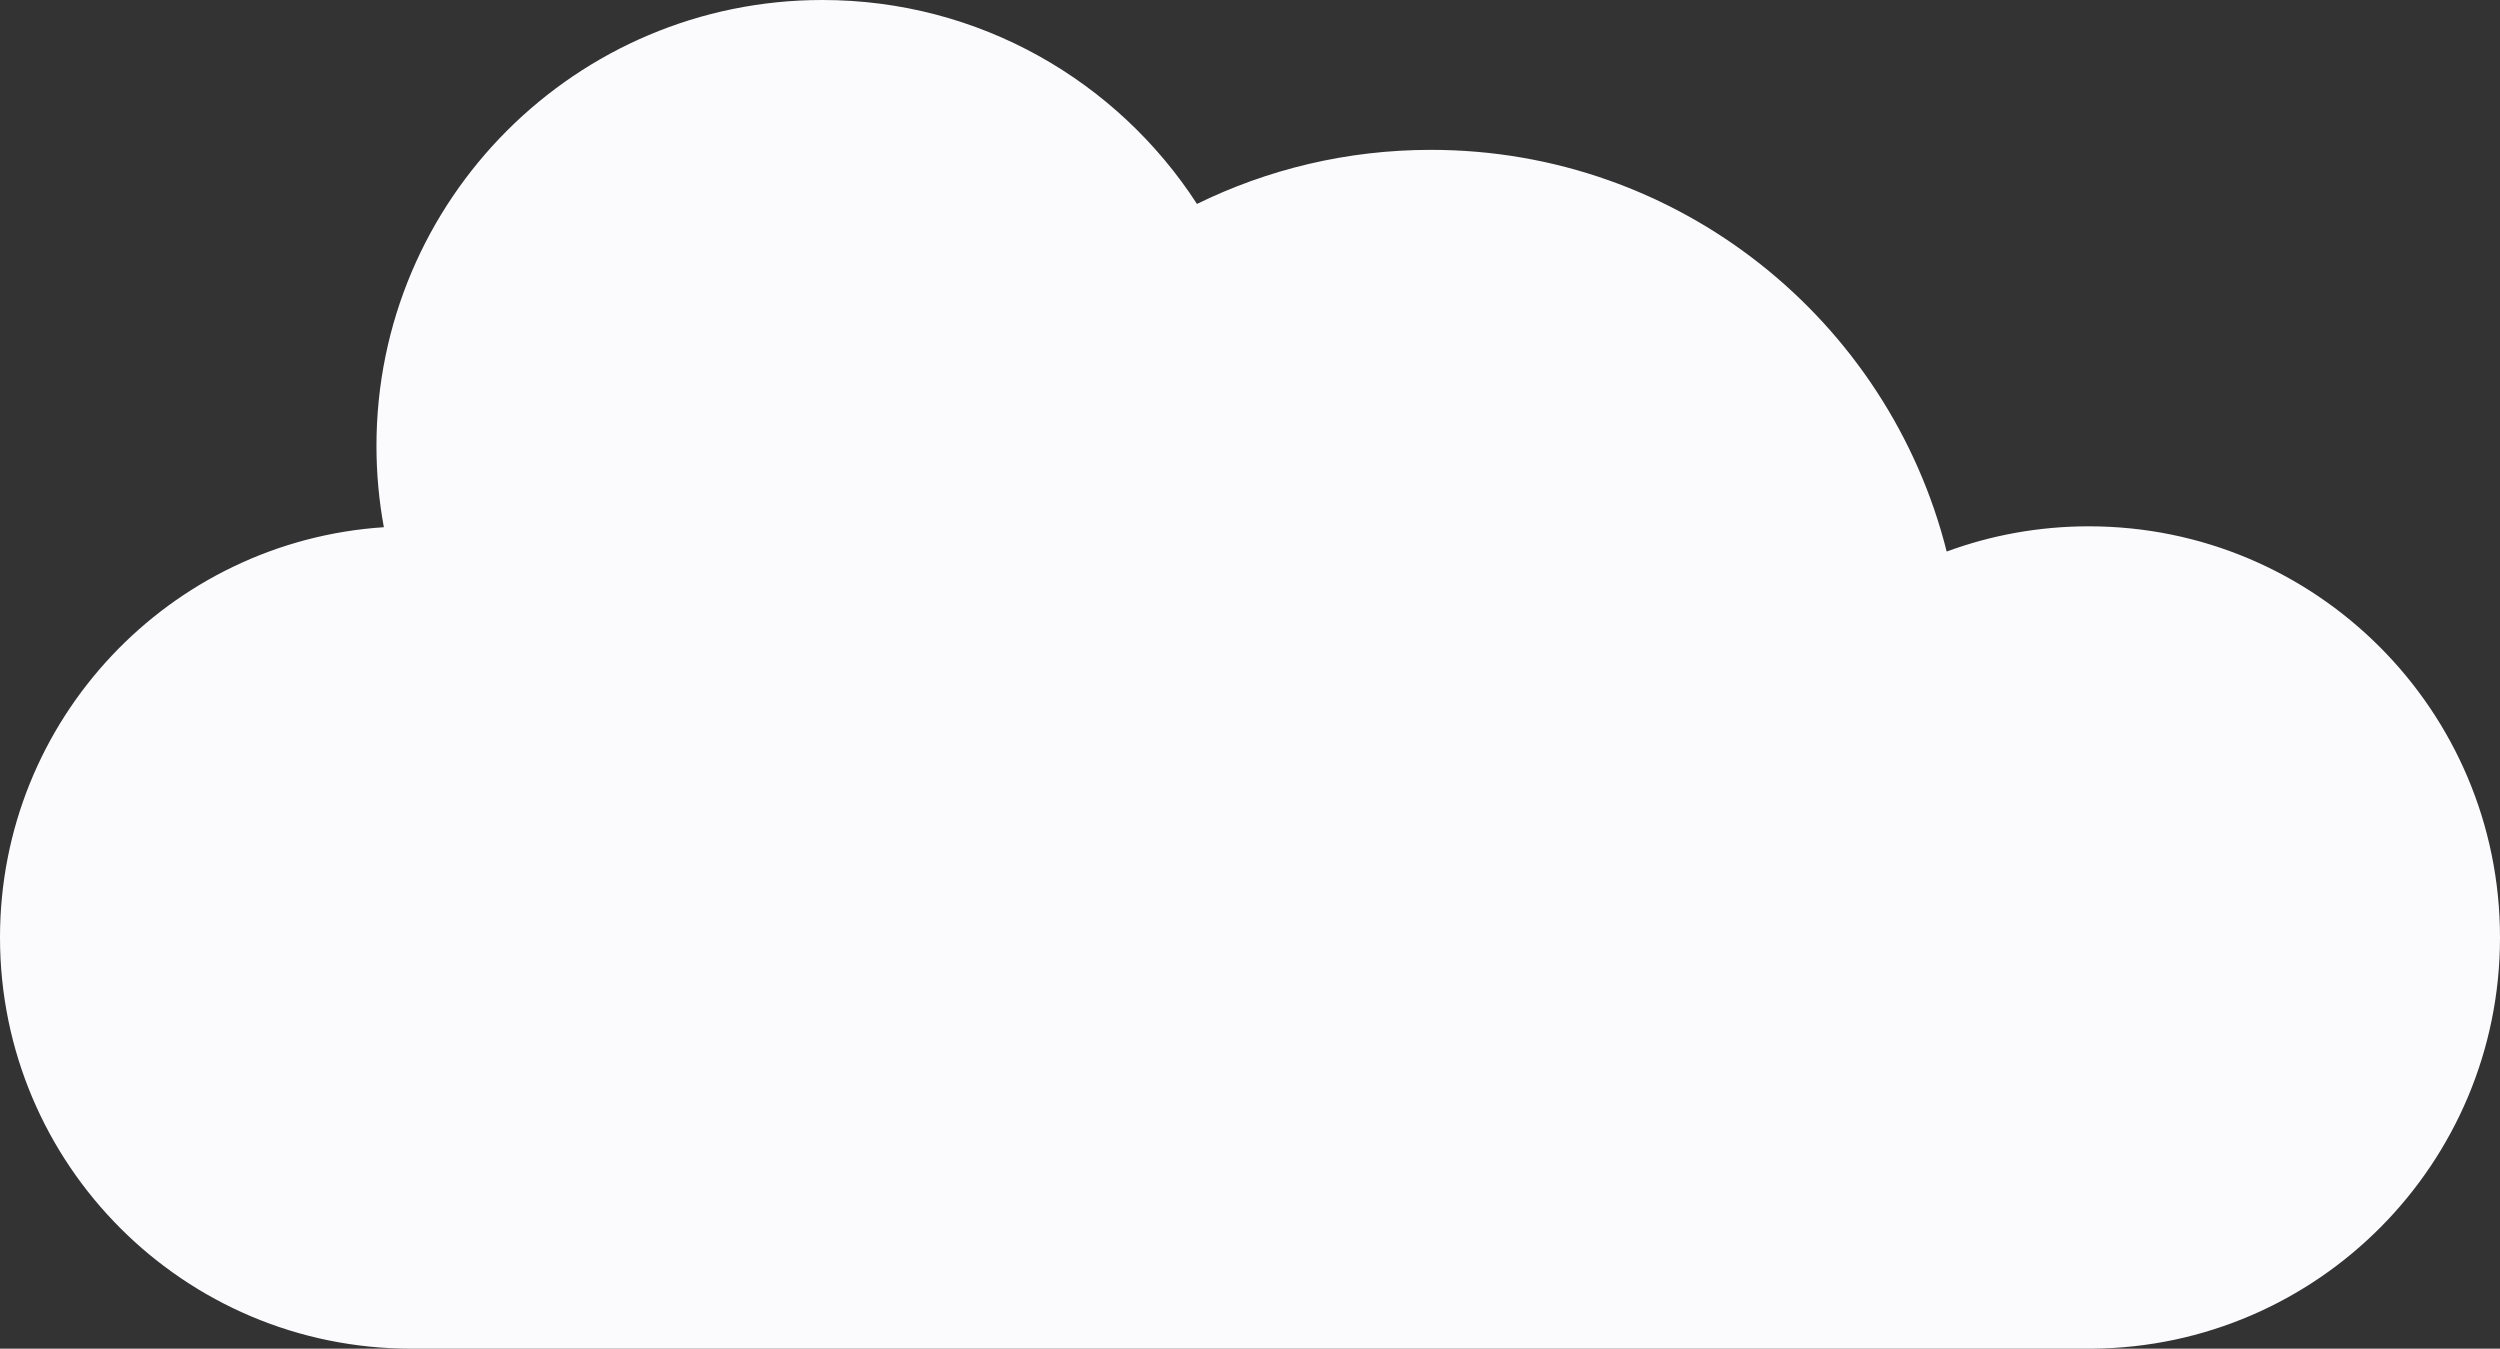 <svg width="684" height="369" viewBox="0 0 684 369" fill="none" xmlns="http://www.w3.org/2000/svg">
<rect x="0" y="0" width="684" height="369" fill="#333333" stroke="none"/>
<path fill-rule="evenodd" clip-rule="evenodd" d="M571.5 369H113.5L113.501 368.996C113.168 368.999 112.834 369 112.5 369C50.368 369 0 318.632 0 256.5C0 196.88 46.377 148.093 105.023 144.245C103.694 137.032 103 129.597 103 122C103 54.621 157.621 0 225 0C267.975 0 305.76 22.22 327.493 55.798C346.809 46.321 368.533 41 391.5 41C459.577 41 516.733 87.753 532.614 150.902C544.732 146.438 557.832 144 571.5 144C633.632 144 684 194.368 684 256.5C684 318.298 634.172 368.458 572.501 368.996L572.5 369H571.5Z" fill="#FBFBFE"/>
</svg>
